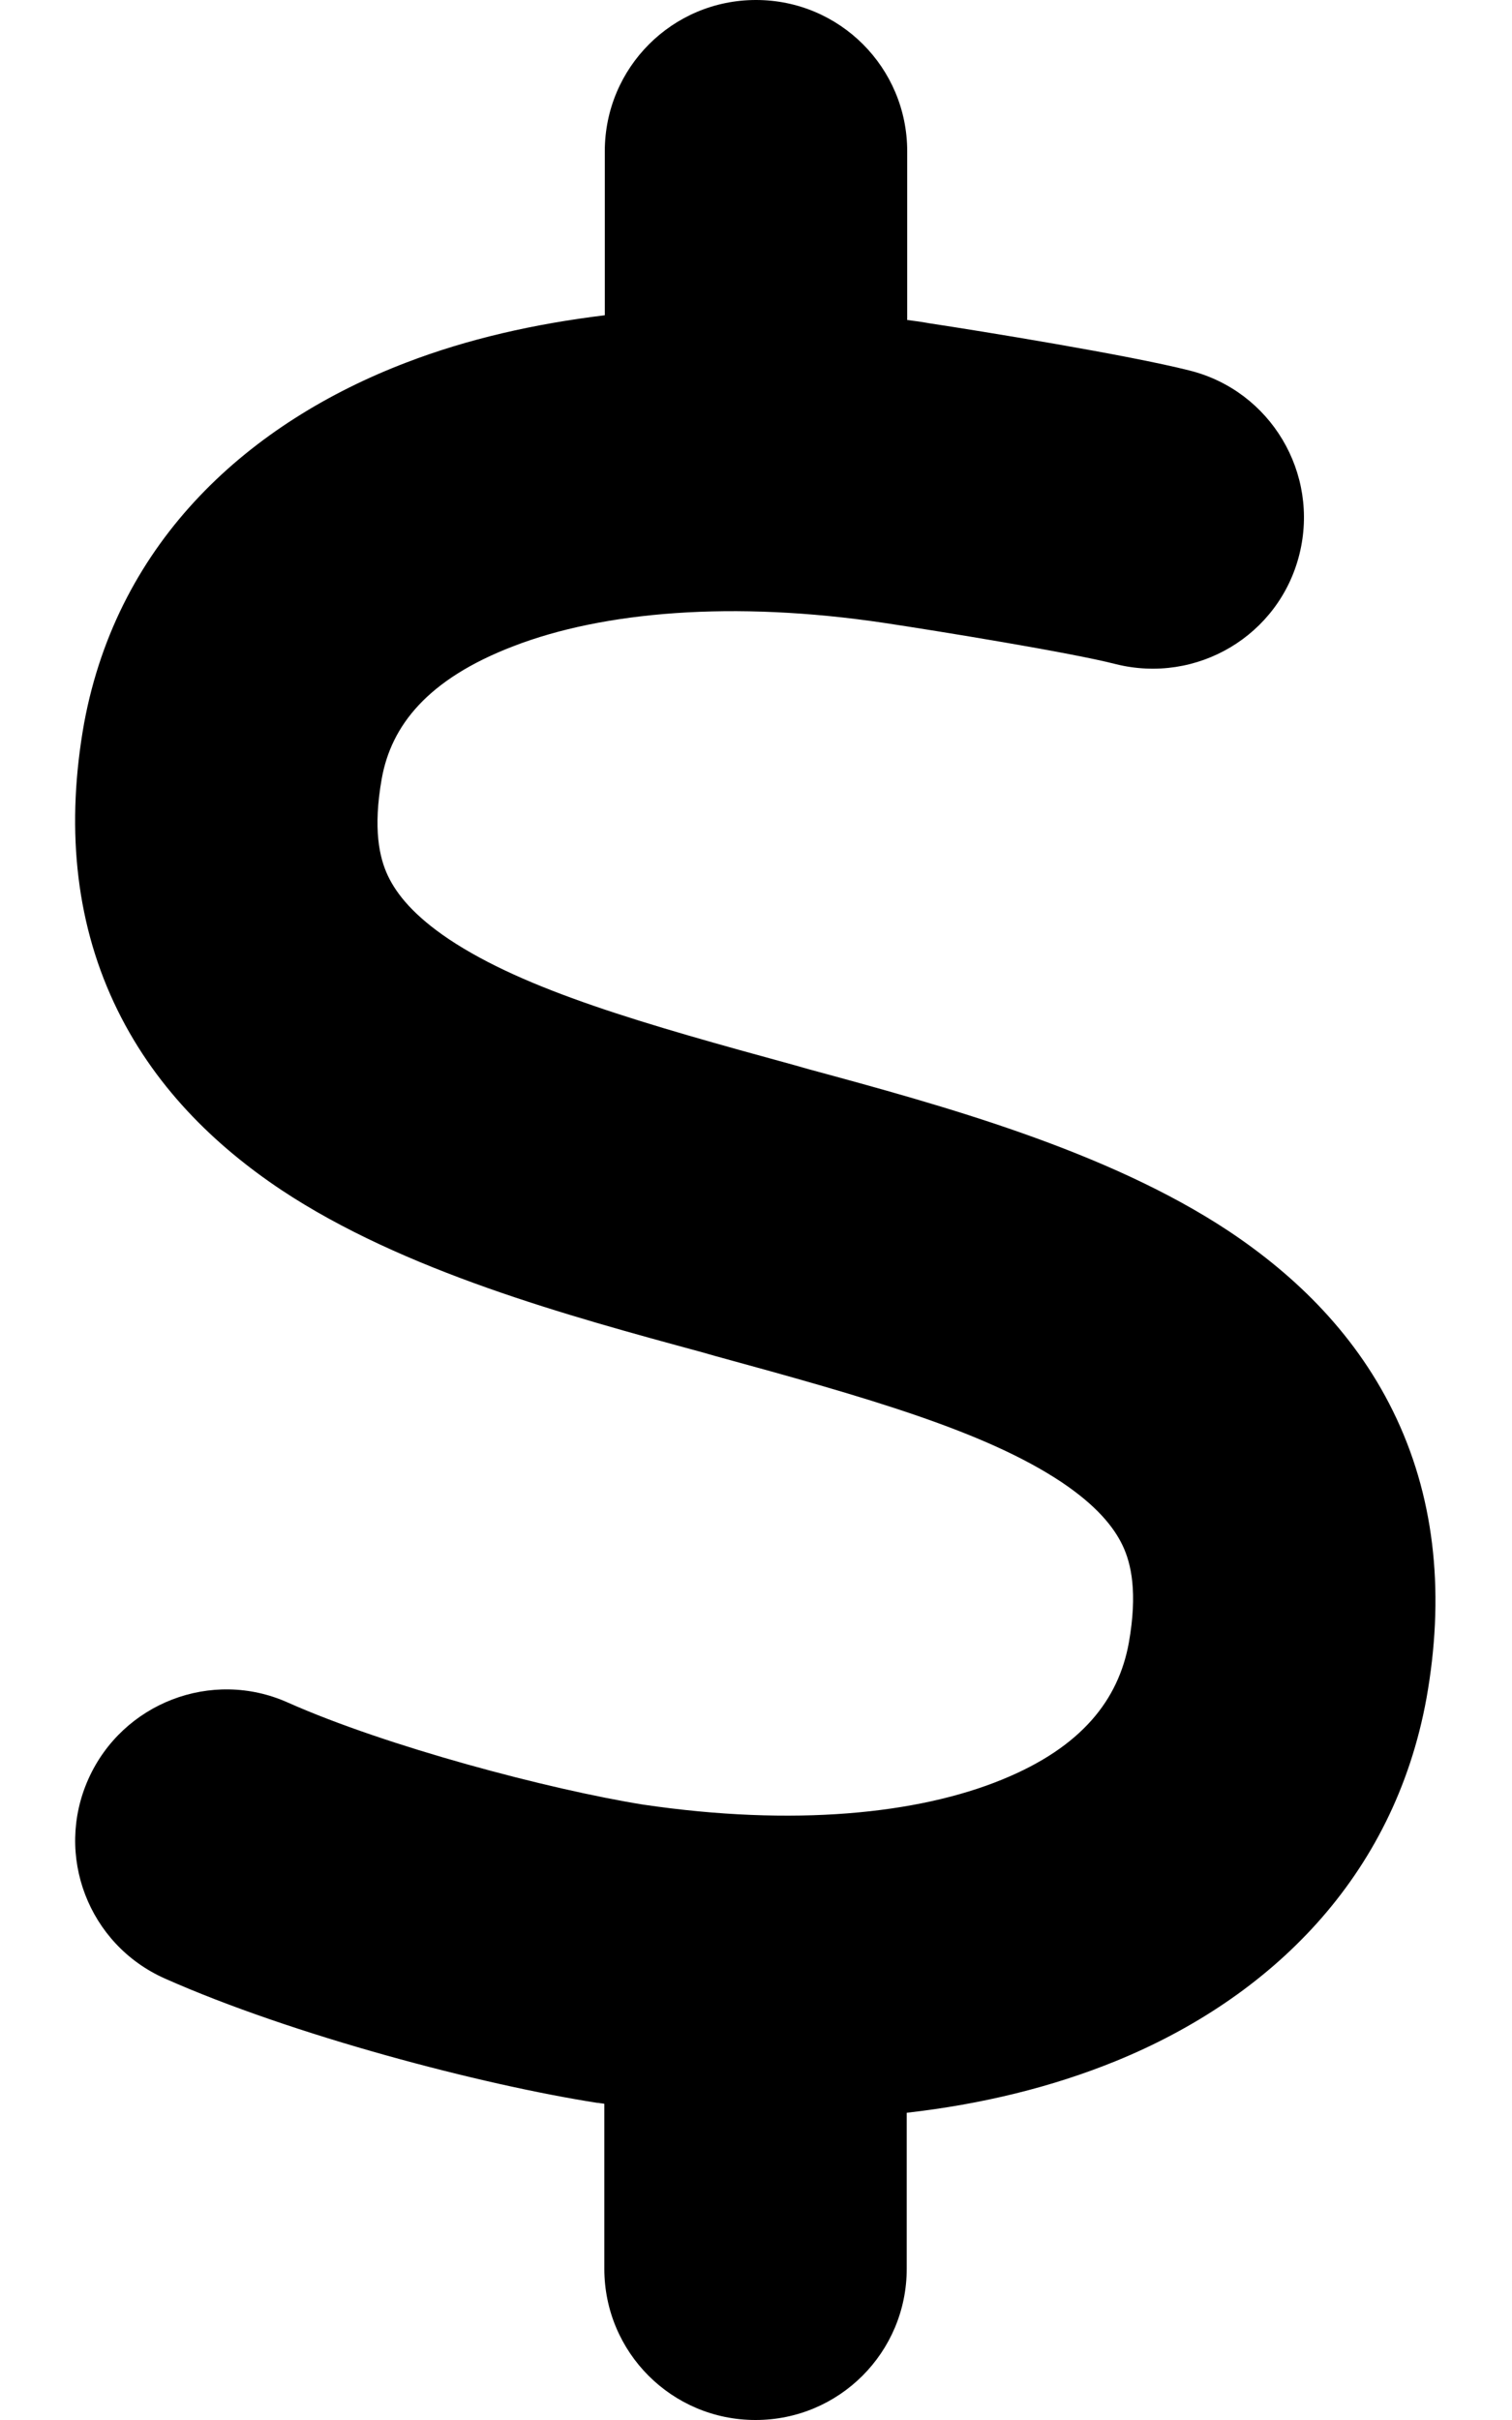 <svg xmlns="http://www.w3.org/2000/svg" viewBox="0 0 320 512"><!--! Font Awesome Free 6.2.1 by @fontawesome - https://fontawesome.com License - https://fontawesome.com/license/free (Icons: CC BY 4.0, Fonts: SIL OFL 1.1, Code: MIT License) Copyright 2022 Fonticons, Inc.--><path d="M160 0c17.7 0 32 14.3 32 32v35.7c1.6.2 3.1.4 4.7.7 10.6 1.6 42.1 6.7 55.1 10 17.1 4.3 27.5 21.7 23.2 38.9s-21.7 27.5-38.9 23.2c-9.3-2.4-37.6-7-48.9-8.7-32.1-4.8-59.6-2.4-78.5 4.9-18.3 7-25.9 16.9-27.9 28-1.9 10.7-.5 16.8 1.3 20.6 1.9 4 5.6 8.5 12.9 13.4 16.2 10.8 41.1 17.9 73.3 26.7l2.8.8c28.4 7.7 63.2 17.2 89 34.3 14.1 9.4 27.3 22.1 35.5 39.7 8.3 17.8 10.1 37.8 6.3 59.1-6.9 38-33.1 63.4-65.6 76.7-13.7 5.6-28.6 9.2-44.4 11v33c0 17.7-14.3 32-32 32s-32-14.3-32-32v-34.9c-.4-.1-.9-.1-1.3-.2h-.2c-24.4-3.8-64.5-14.3-91.5-26.3-16.2-7.2-23.4-26.1-16.2-42.2s26.1-23.4 42.2-16.2c20.9 9.3 55.3 18.4 75.2 21.6 31.9 4.7 58.2 2 76-5.3 16.9-6.9 24.6-16.9 26.8-28.9 1.9-10.7.5-16.8-1.3-20.6-1.9-4-5.6-8.5-12.9-13.4-16.2-10.8-41.1-17.9-73.3-26.7l-2.8-.8c-28.4-7.7-63.2-17.2-89-34.3-14.1-9.4-27.3-22.1-35.5-39.7-8.3-17.8-10.1-37.8-6.3-59.1C25 114.1 53 89.3 86 76.7c13-5 27.2-8.2 42-10V32c0-17.7 14.3-32 32-32z"/></svg>